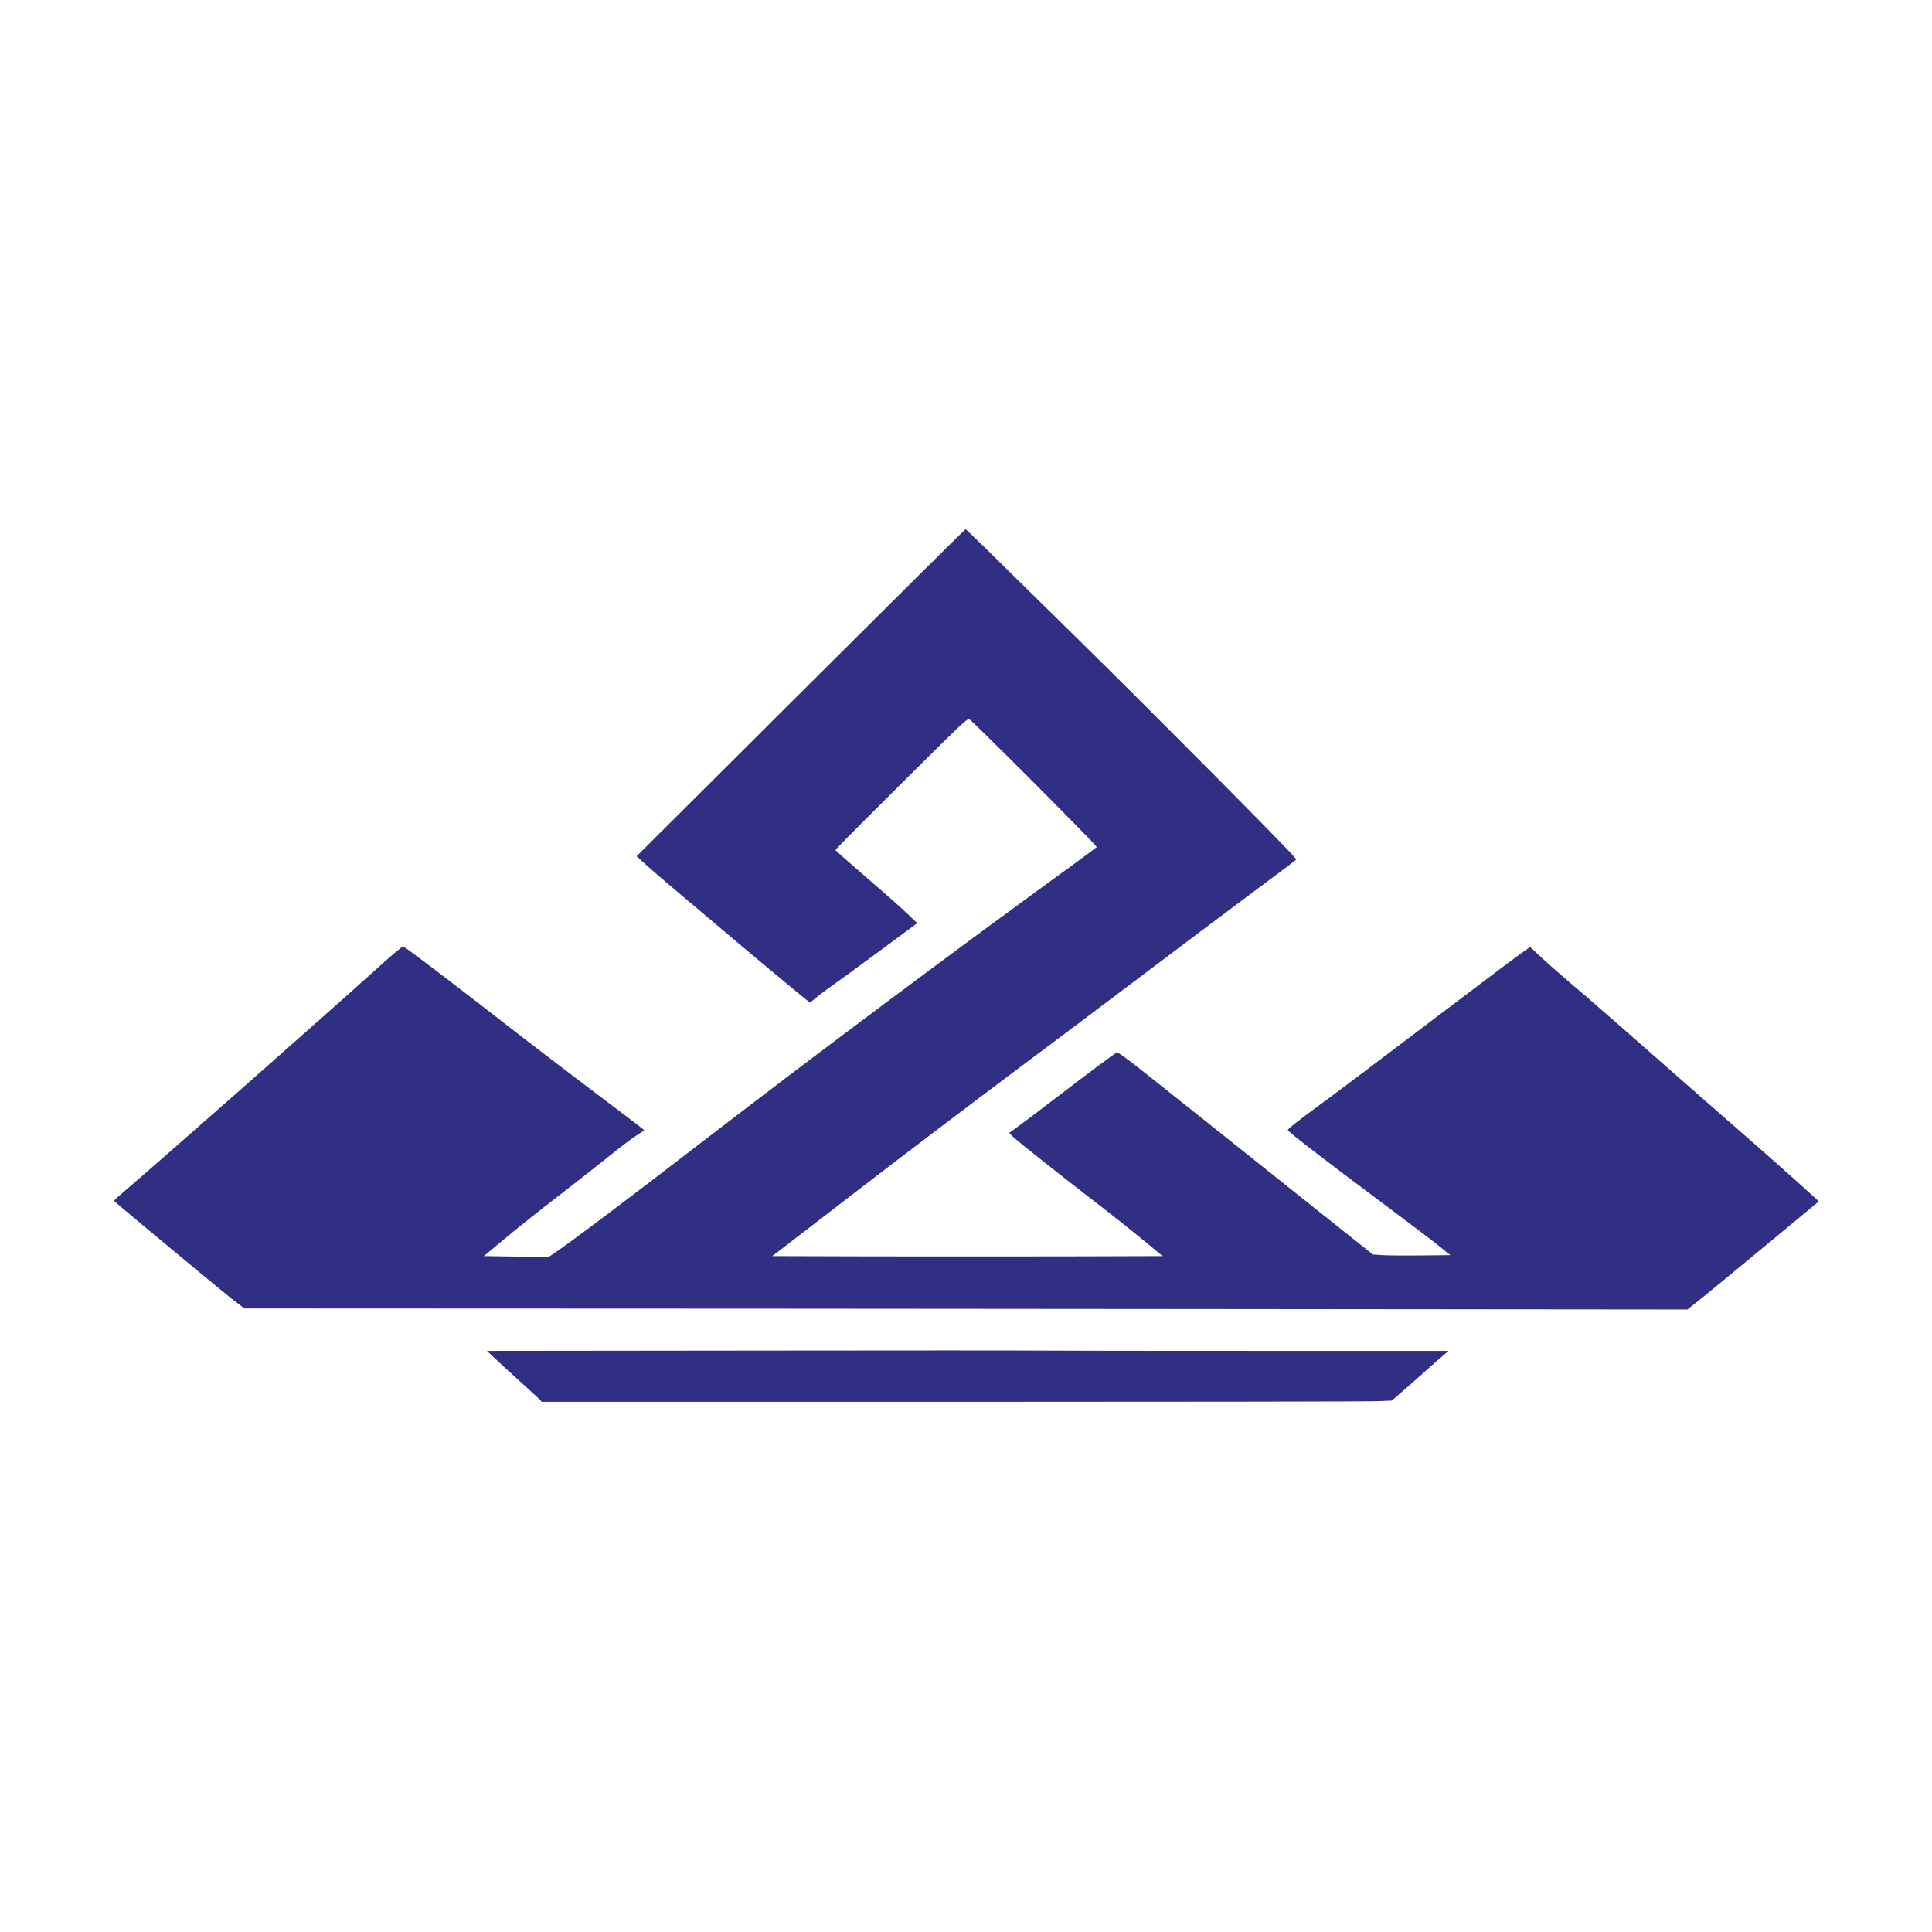 <?xml version="1.0" standalone="no"?>
<!DOCTYPE svg PUBLIC "-//W3C//DTD SVG 20010904//EN"
 "http://www.w3.org/TR/2001/REC-SVG-20010904/DTD/svg10.dtd">
<svg version="1.0" xmlns="http://www.w3.org/2000/svg"
 width="2048pt" height="2048pt" viewBox="0 0 2048 2048"
 preserveAspectRatio="xMidYMid meet">

<g transform="translate(0,2048) scale(0.1,-0.1)"
fill="#302f84" stroke="none">
<path d="M8487 13136 l-1739 -1733 109 -98 c59 -54 203 -177 318 -274 116 -96
302 -254 415 -350 210 -179 883 -741 956 -798 l41 -32 58 49 c32 27 109 84
169 127 61 42 291 210 510 372 l399 295 -104 100 c-57 54 -225 204 -374 332
-148 129 -297 258 -330 288 l-59 54 44 49 c68 75 1185 1186 1276 1269 45 41
87 74 94 74 19 0 1363 -1347 1356 -1359 -4 -5 -104 -80 -224 -167 -1317 -956
-2792 -2059 -4017 -3003 -733 -565 -1351 -1030 -1518 -1141 l-52 -35 -343 5
-343 5 163 136 c214 178 353 289 703 560 160 124 375 293 478 376 104 84 226
176 272 205 46 29 84 55 84 58 0 3 -212 165 -472 360 -259 195 -645 490 -857
654 -751 584 -1193 920 -1226 933 -8 3 -109 -81 -256 -214 -618 -557 -2234
-1982 -2711 -2391 -54 -45 -97 -86 -97 -91 0 -4 141 -124 313 -267 171 -142
445 -369 607 -504 162 -134 332 -273 378 -307 l83 -63 2382 -1 c1310 0 4752
-2 7648 -5 l5266 -5 74 58 c74 57 365 297 987 812 l332 276 -54 50 c-159 146
-538 482 -811 720 -170 148 -556 486 -858 752 -301 265 -625 549 -720 630
-325 277 -432 371 -524 458 l-93 87 -82 -58 c-46 -31 -407 -303 -803 -603
-898 -680 -1155 -874 -1370 -1031 -220 -162 -317 -239 -313 -250 8 -22 390
-316 1068 -822 223 -167 462 -348 530 -403 l125 -100 -310 -3 c-170 -2 -356 0
-411 3 l-101 7 -609 485 c-335 267 -942 751 -1348 1075 -668 533 -741 589
-760 579 -37 -20 -302 -217 -626 -466 -173 -133 -358 -273 -410 -310 -52 -38
-97 -71 -100 -73 -3 -2 15 -22 40 -44 66 -60 492 -398 745 -593 290 -223 528
-412 699 -554 l140 -116 -1038 -3 c-571 -1 -1502 -1 -2069 0 l-1031 3 105 80
c57 43 446 343 864 665 418 322 1122 856 1565 1188 443 331 1018 763 1278 960
509 384 974 734 1418 1065 154 114 290 216 303 227 l23 20 -32 37 c-113 131
-1512 1540 -2225 2241 -1202 1183 -1242 1222 -1251 1221 -5 0 -791 -780 -1747
-1733z"/>
<path d="M7944 6163 l-2782 -3 72 -68 c39 -38 161 -150 271 -249 110 -99 209
-190 219 -202 l19 -21 4361 0 c2399 0 4426 3 4505 7 l145 6 110 96 c61 52 174
152 251 221 77 69 163 144 190 167 l50 43 -2031 0 c-1117 0 -2159 1 -2315 3
-156 2 -1536 2 -3065 0z"/>
</g>
</svg>
